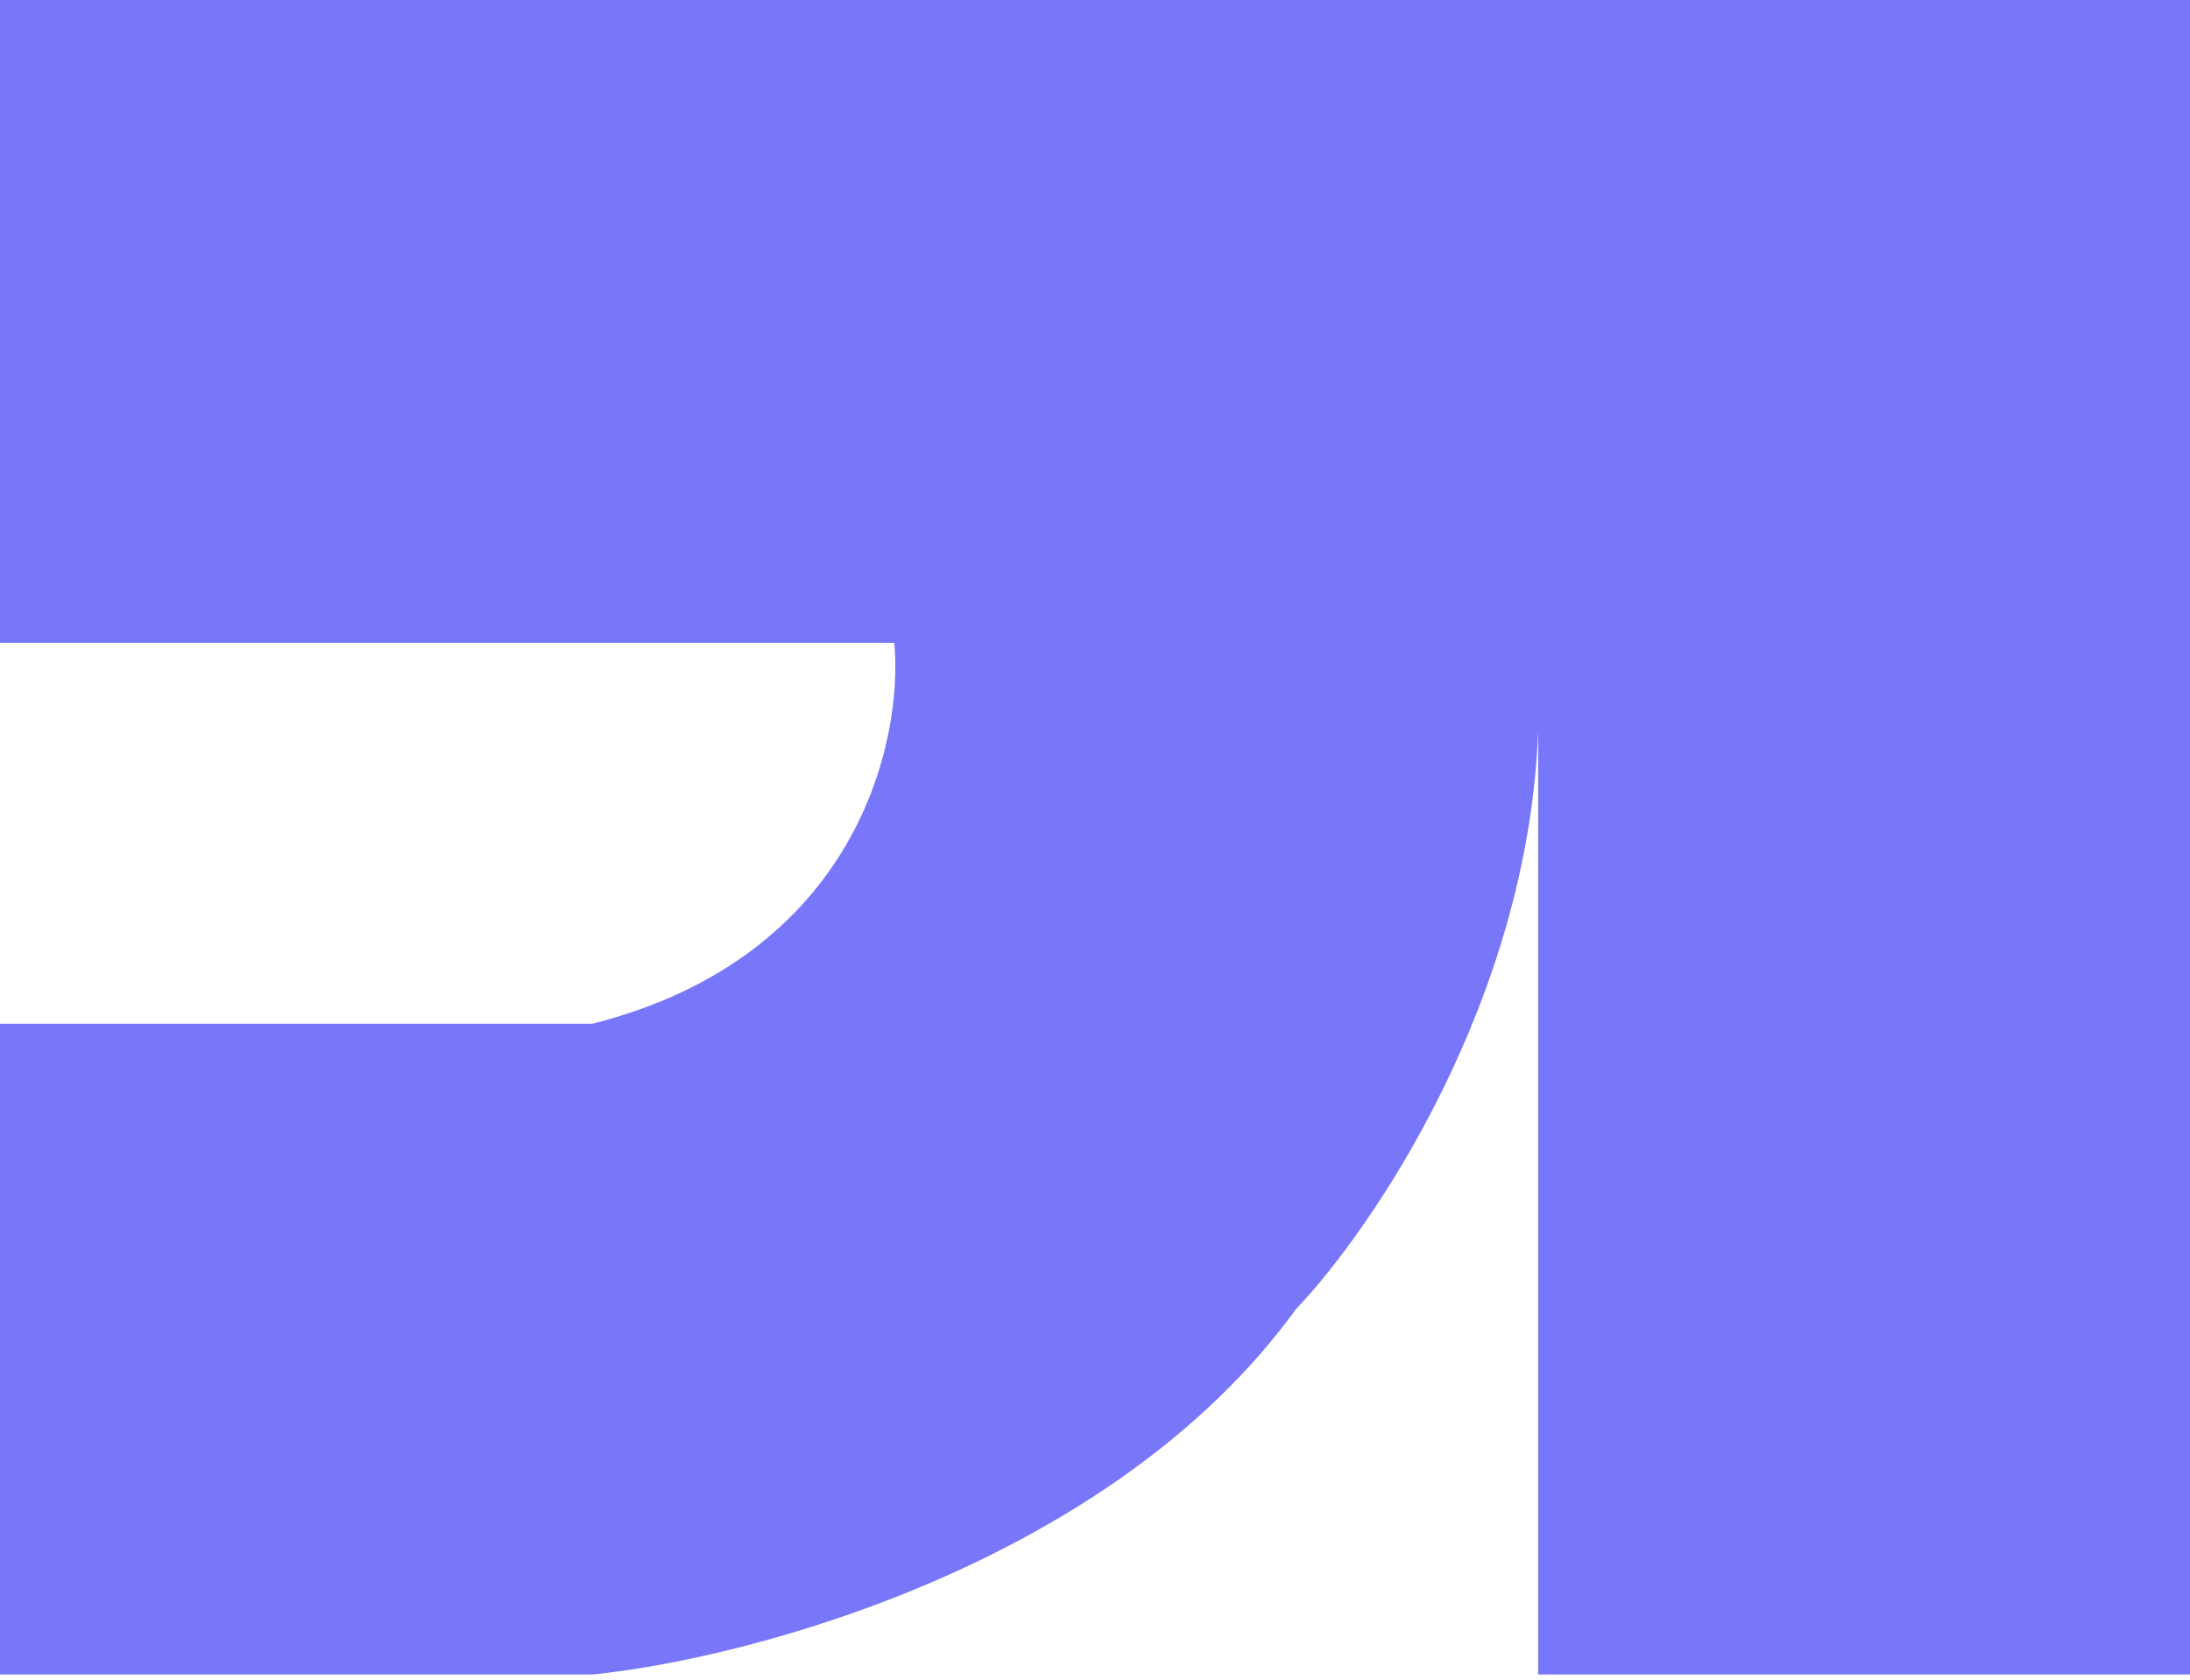 <?xml version="1.0" encoding="UTF-8"?> <svg xmlns="http://www.w3.org/2000/svg" width="159" height="122" viewBox="0 0 159 122" fill="none"> <path d="M0 46.676V0H159V121.588H111.675V53.015C110.983 72.607 99.651 89.222 94.073 95.081C80.683 113.521 54.443 120.436 42.996 121.588H0V74.336H42.996C62.157 69.496 65.601 53.879 64.927 46.676H0Z" fill="#7877F9"></path> </svg> 